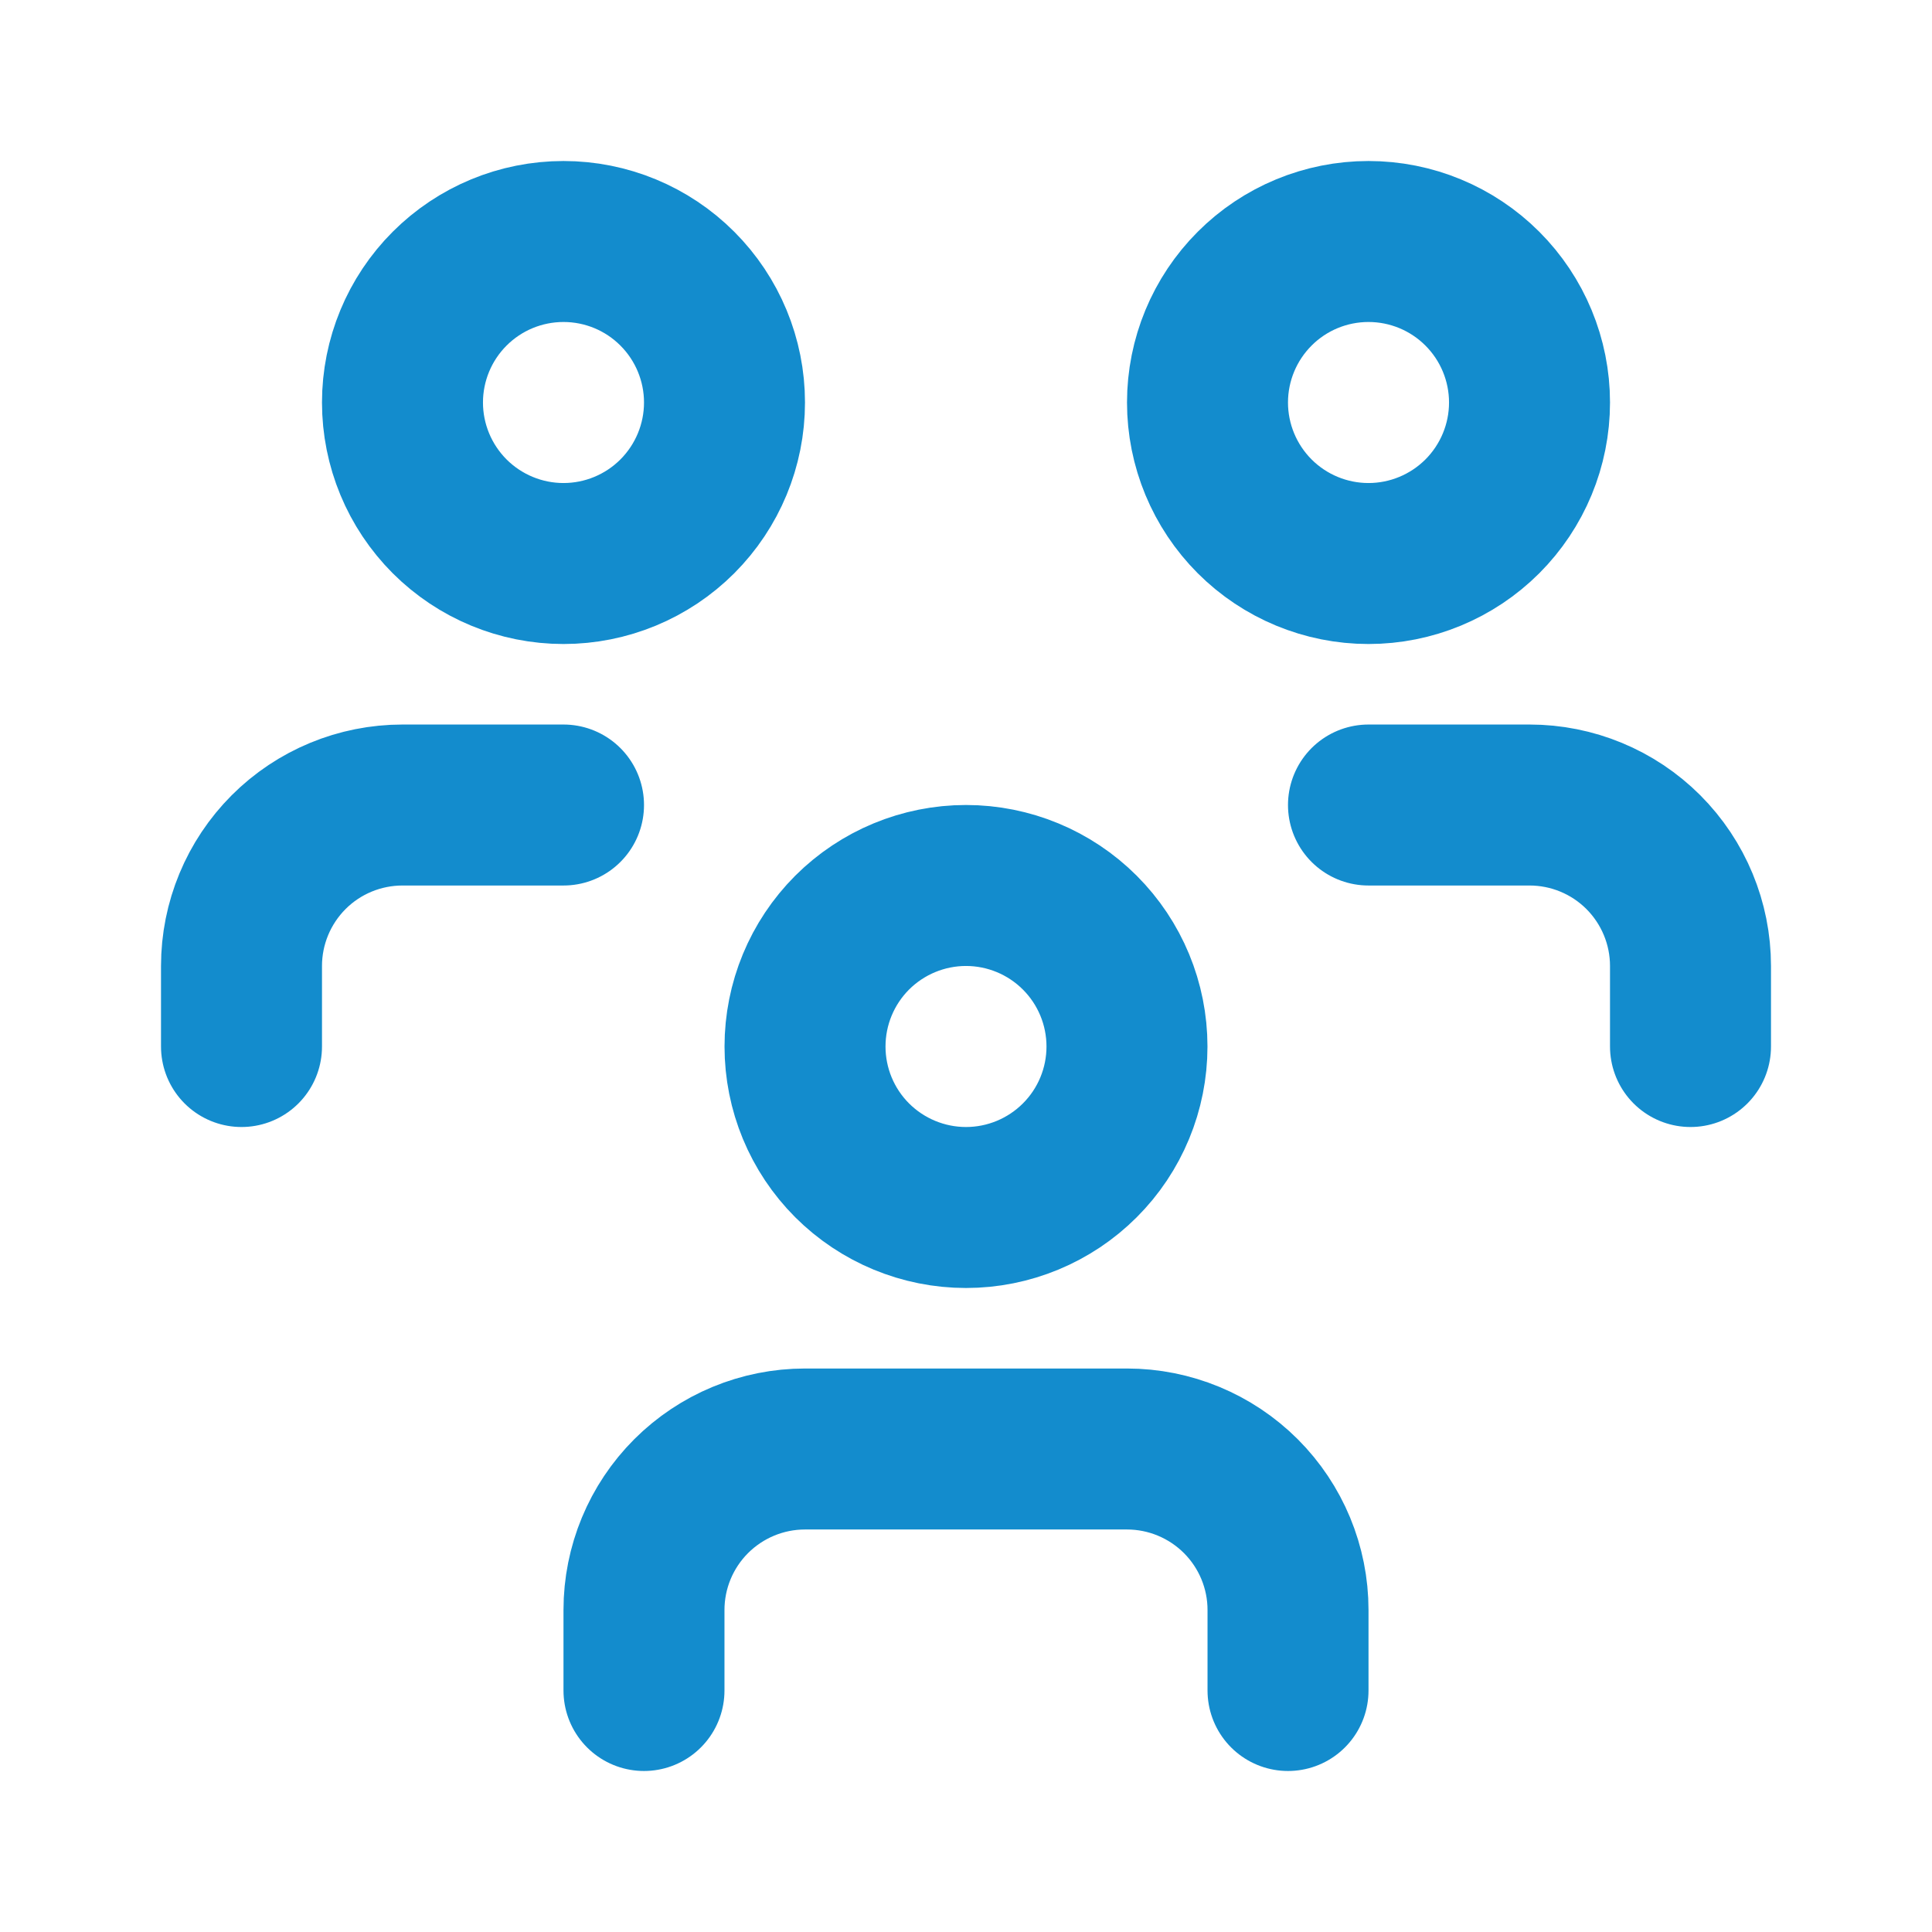 <svg width="34" height="34" viewBox="0 0 34 34" fill="none" xmlns="http://www.w3.org/2000/svg">
<path d="M11.333 29.75V28.333C11.333 27.582 11.632 26.861 12.163 26.33C12.695 25.799 13.415 25.5 14.167 25.5H19.833C20.585 25.5 21.305 25.799 21.837 26.33C22.368 26.861 22.667 27.582 22.667 28.333V29.75M24.083 14.167H26.917C27.668 14.167 28.389 14.465 28.92 14.996C29.451 15.528 29.75 16.248 29.75 17V18.417M4.25 18.417V17C4.25 16.248 4.549 15.528 5.08 14.996C5.611 14.465 6.332 14.167 7.083 14.167H9.917M14.167 18.417C14.167 19.168 14.465 19.889 14.996 20.42C15.528 20.951 16.249 21.25 17 21.25C17.751 21.25 18.472 20.951 19.003 20.42C19.535 19.889 19.833 19.168 19.833 18.417C19.833 17.665 19.535 16.945 19.003 16.413C18.472 15.882 17.751 15.583 17 15.583C16.249 15.583 15.528 15.882 14.996 16.413C14.465 16.945 14.167 17.665 14.167 18.417ZM21.25 7.083C21.25 7.835 21.549 8.555 22.08 9.087C22.611 9.618 23.332 9.917 24.083 9.917C24.835 9.917 25.555 9.618 26.087 9.087C26.618 8.555 26.917 7.835 26.917 7.083C26.917 6.332 26.618 5.611 26.087 5.08C25.555 4.548 24.835 4.25 24.083 4.25C23.332 4.25 22.611 4.548 22.08 5.08C21.549 5.611 21.25 6.332 21.25 7.083ZM7.083 7.083C7.083 7.835 7.382 8.555 7.913 9.087C8.445 9.618 9.165 9.917 9.917 9.917C10.668 9.917 11.389 9.618 11.92 9.087C12.451 8.555 12.75 7.835 12.75 7.083C12.75 6.332 12.451 5.611 11.92 5.08C11.389 4.548 10.668 4.25 9.917 4.25C9.165 4.25 8.445 4.548 7.913 5.08C7.382 5.611 7.083 6.332 7.083 7.083Z" stroke="#138CCD" stroke-width="2.833" stroke-linecap="round" stroke-linejoin="round"/>
</svg>
